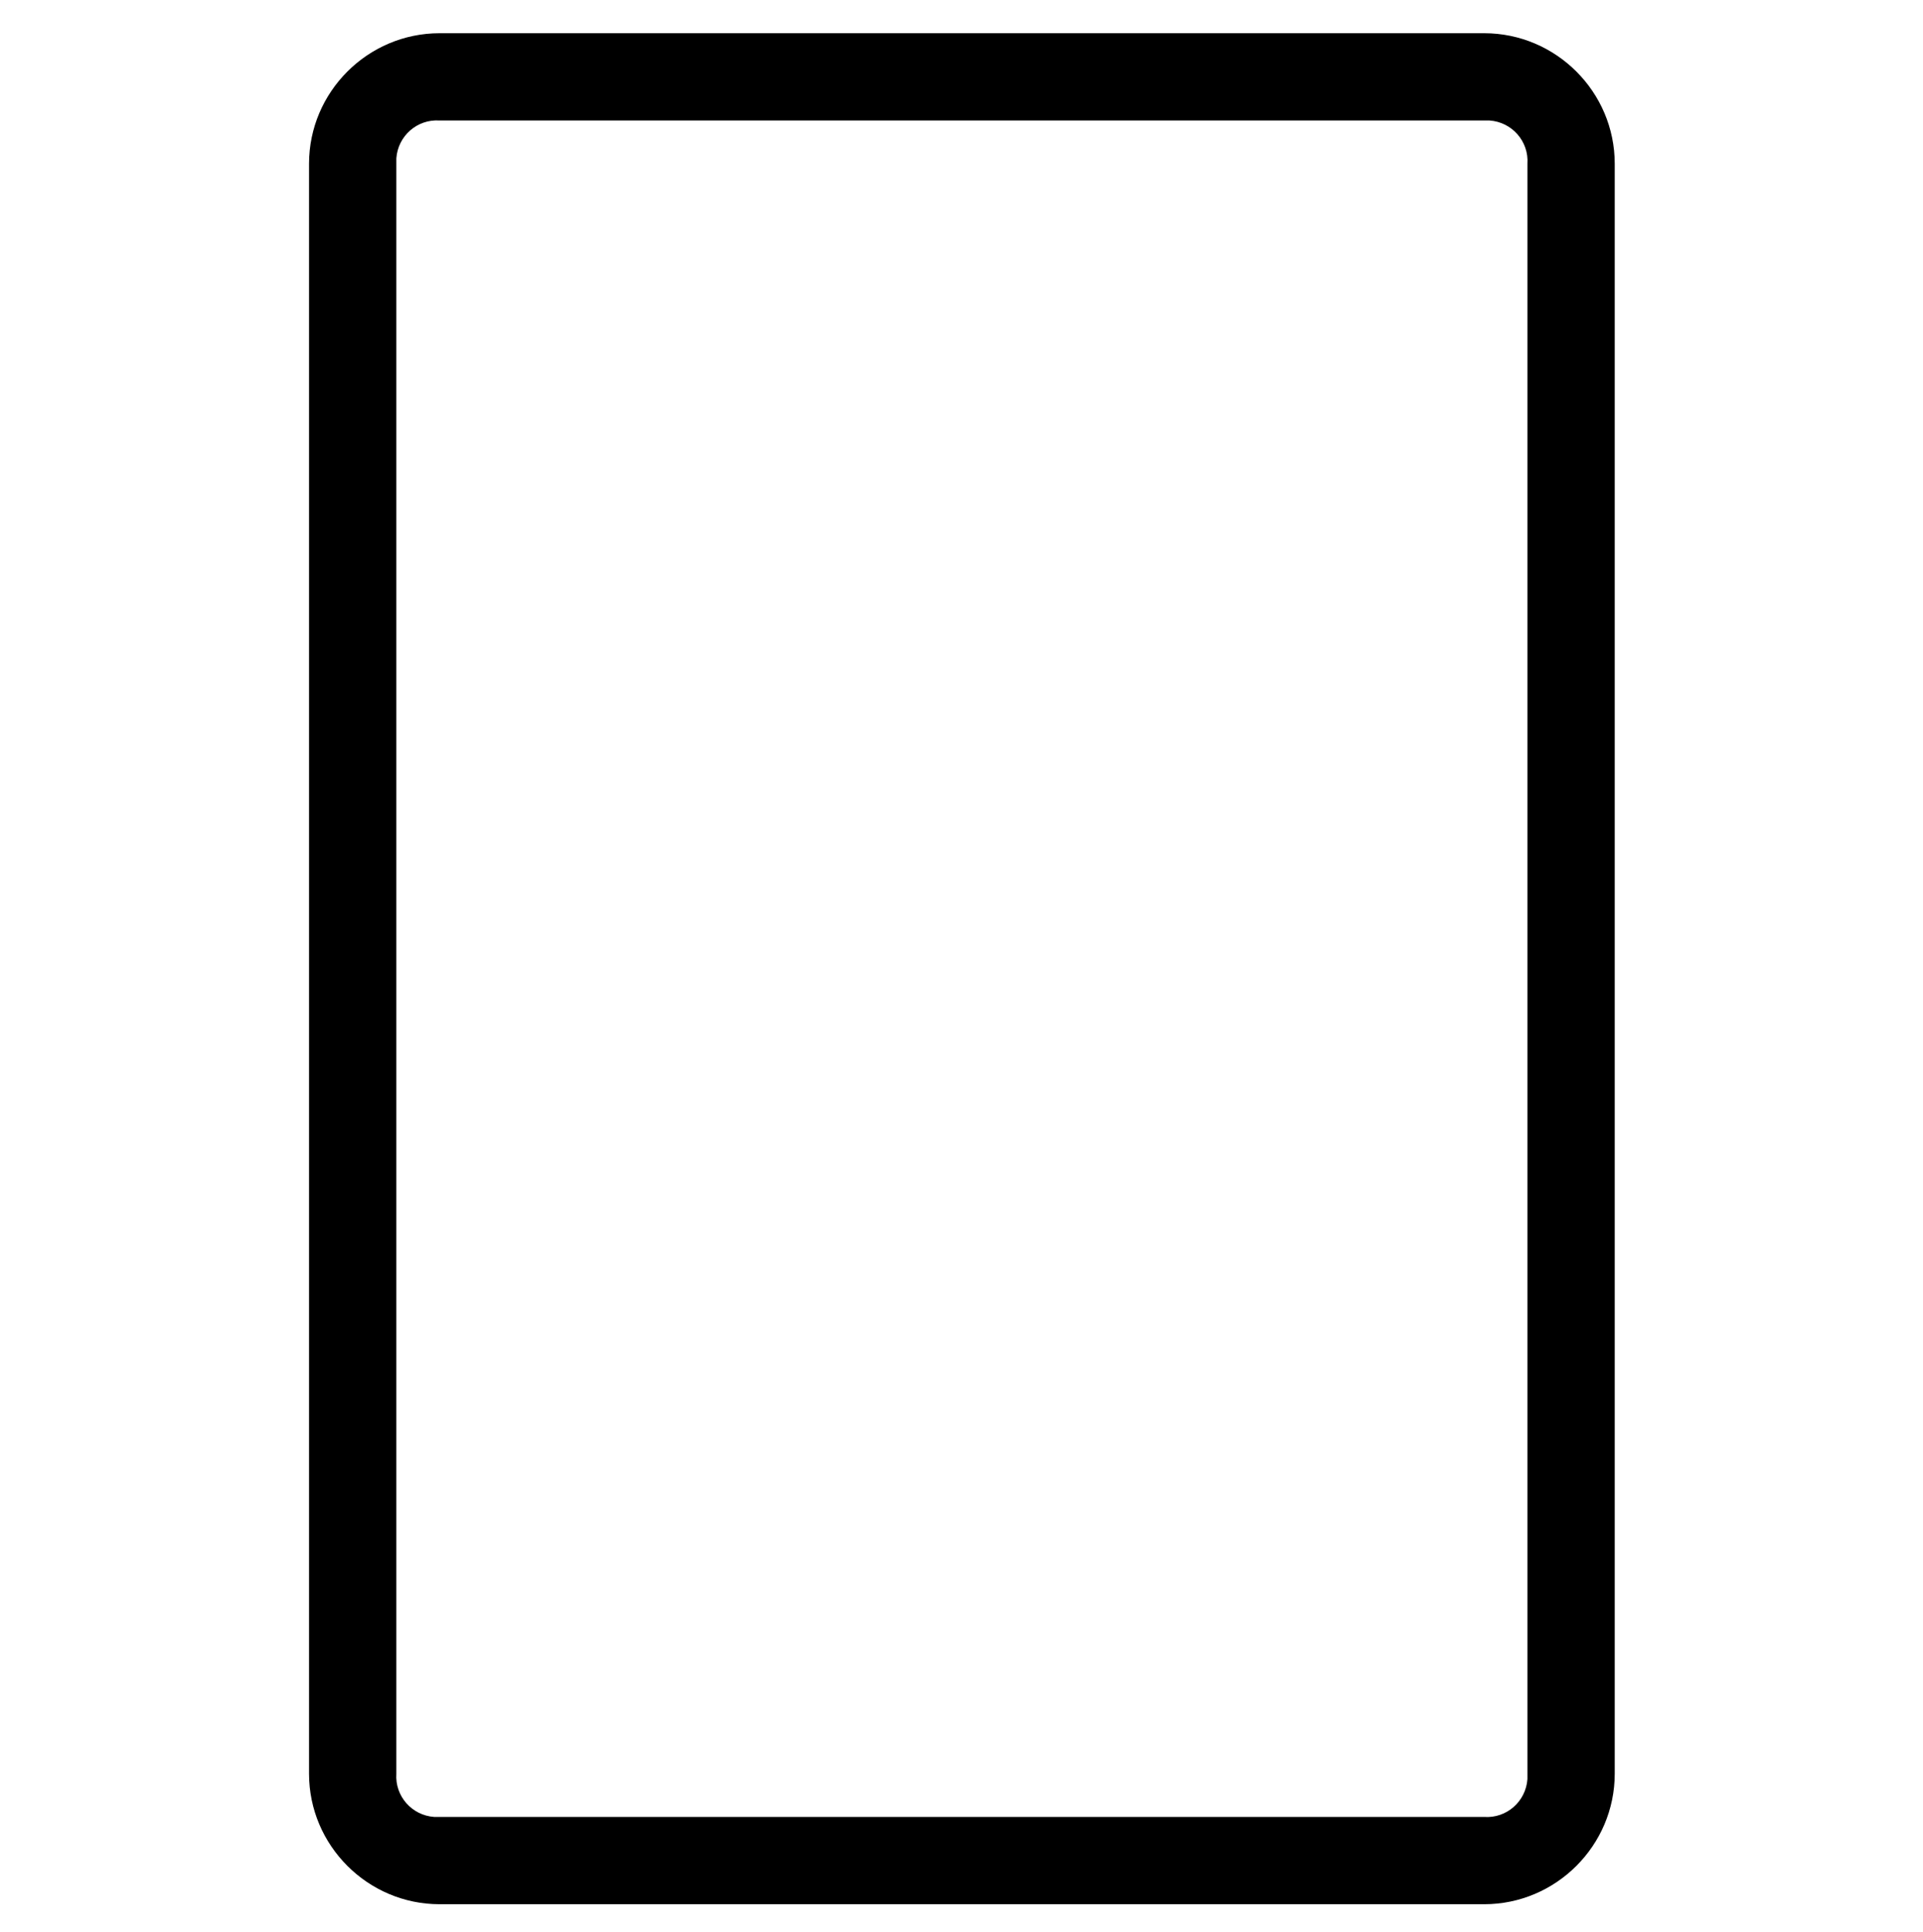 <?xml version="1.0" encoding="utf-8"?>
<!-- Generator: Adobe Illustrator 24.0.0, SVG Export Plug-In . SVG Version: 6.00 Build 0)  -->
<svg version="1.1" id="Layer_1" xmlns="http://www.w3.org/2000/svg" xmlns:xlink="http://www.w3.org/1999/xlink" x="0px" y="0px"
	 viewBox="0 0 248.9 250.1" style="enable-background:new 0 0 248.9 250.1;" xml:space="preserve">
<path d="M192.1,4.3c9.3,0,16.9,7.6,16.9,16.9v208.4c0,9.3-7.6,16.9-16.9,16.9H56.9c-9.3,0-16.9-7.6-16.9-16.9V21.2
	c0-9.3,7.6-16.9,16.9-16.9H192.1z M197.7,21.2c0.2-2.9-2-5.4-4.9-5.6c-0.2,0-0.5,0-0.7,0H56.9c-2.9-0.2-5.4,2-5.6,4.9
	c0,0.2,0,0.5,0,0.7v208.4c-0.2,2.9,2,5.4,4.9,5.6c0.2,0,0.5,0,0.7,0h135.2c2.9,0.2,5.4-2,5.6-4.9c0-0.2,0-0.5,0-0.7V21.2z"/>
</svg>
